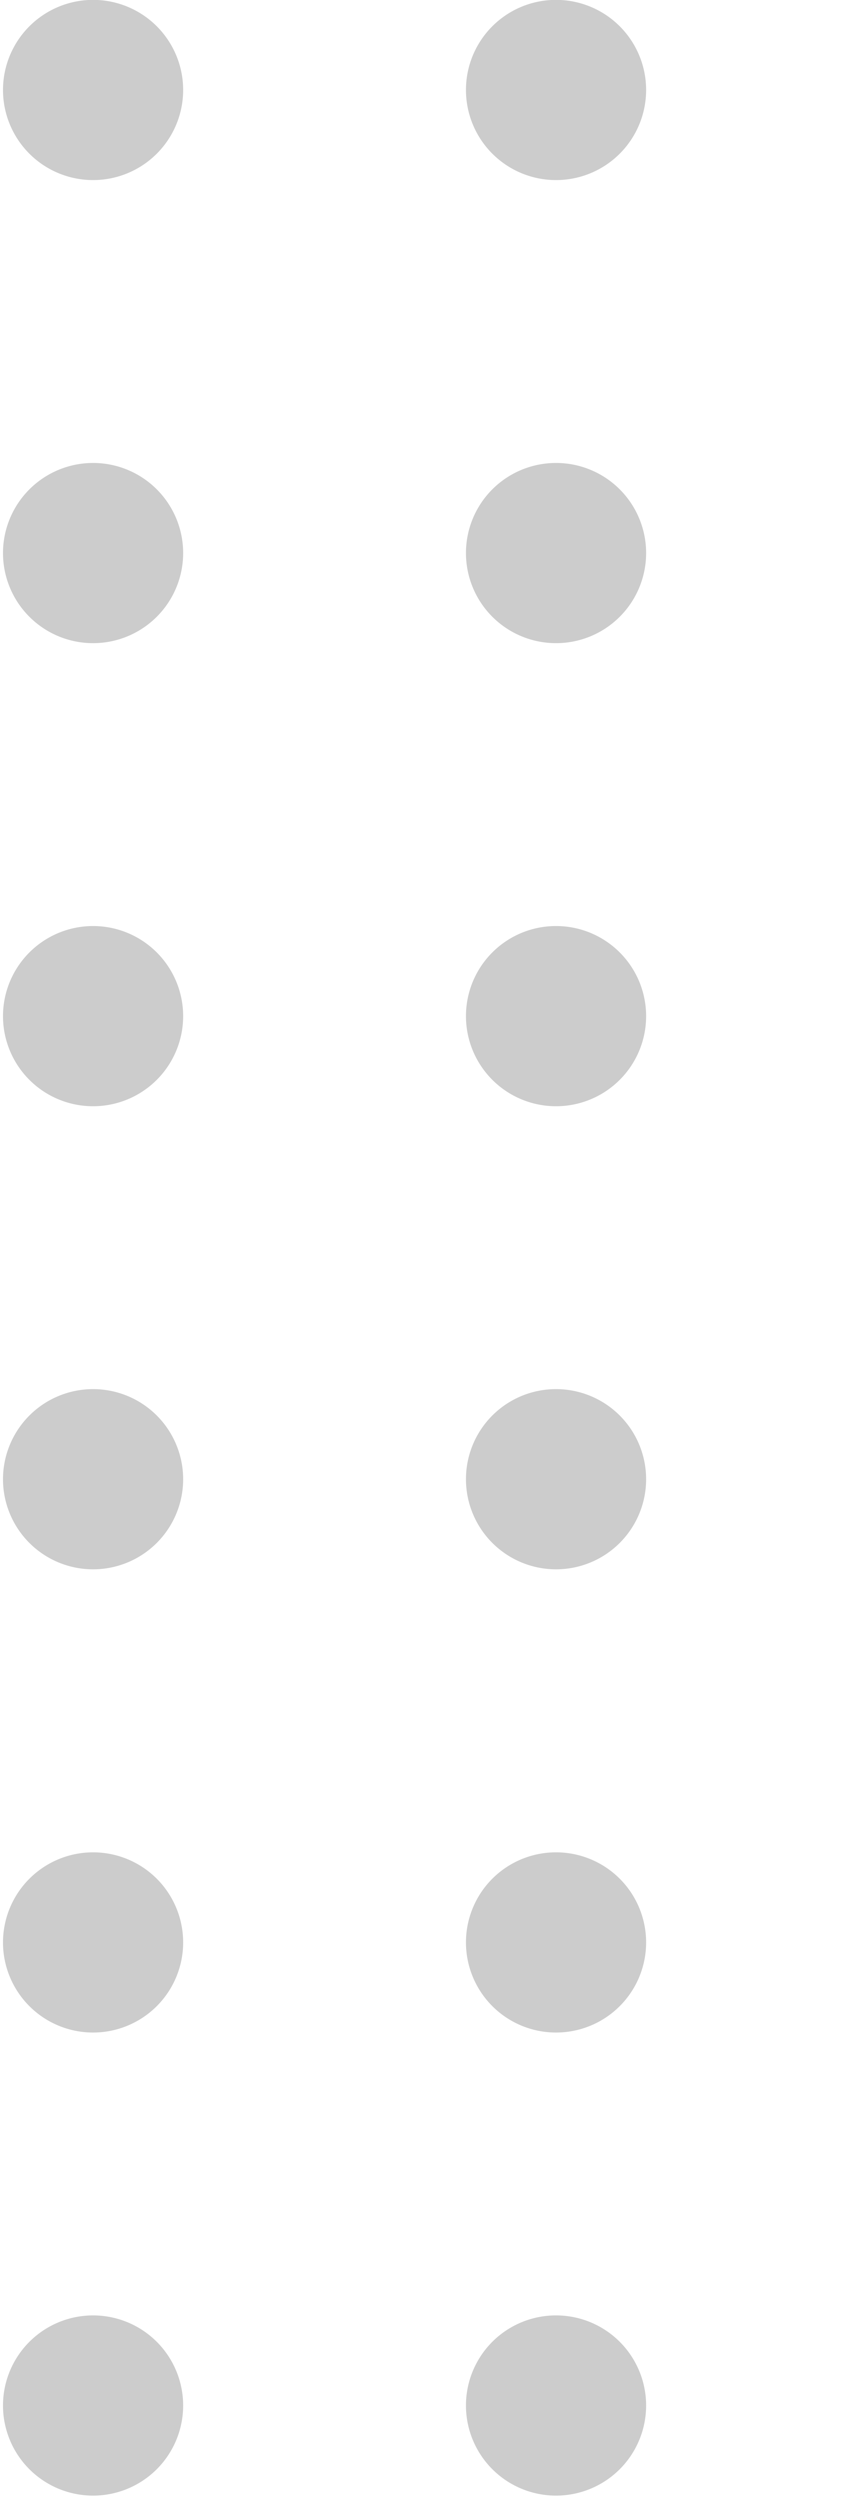 <svg xmlns="http://www.w3.org/2000/svg" xmlns:xlink="http://www.w3.org/1999/xlink" width="63" height="187" viewBox="0 0 63 187">
  <defs>
    <clipPath id="clip-path">
      <rect id="Rectángulo_5227" data-name="Rectángulo 5227" width="63" height="187" transform="translate(1303 1314)" fill="#fff" stroke="#707070" stroke-width="1"/>
    </clipPath>
  </defs>
  <g id="Enmascarar_grupo_11" data-name="Enmascarar grupo 11" transform="translate(-1303 -1314)" clip-path="url(#clip-path)">
    <g id="BACKGROUND" transform="translate(1303.224 1313.991)">
      <g id="Grupo_32" data-name="Grupo 32">
        <g id="Grupo_26" data-name="Grupo 26">
          <path id="Trazado_128" data-name="Trazado 128" d="M0,6.74A6.74,6.74,0,1,0,6.74,0,6.743,6.743,0,0,0,0,6.74Z" transform="translate(173.21)" fill="#ccc"/>
          <path id="Trazado_129" data-name="Trazado 129" d="M34.64,6.74A6.74,6.74,0,1,0,41.38,0a6.743,6.743,0,0,0-6.74,6.74Z" transform="translate(103.93)" fill="#ccc"/>
          <path id="Trazado_130" data-name="Trazado 130" d="M69.28,6.74A6.74,6.74,0,1,0,76.02,0,6.743,6.743,0,0,0,69.28,6.74Z" transform="translate(34.65)" fill="#ccc"/>
          <path id="Trazado_131" data-name="Trazado 131" d="M103.93,6.74A6.735,6.735,0,1,0,110.67,0,6.743,6.743,0,0,0,103.93,6.74Z" transform="translate(-34.64)" fill="#ccc"/>
          <path id="Trazado_132" data-name="Trazado 132" d="M138.57,6.74A6.74,6.74,0,1,0,145.31,0,6.737,6.737,0,0,0,138.57,6.74Z" transform="translate(-103.93)" fill="#ccc"/>
          <path id="Trazado_133" data-name="Trazado 133" d="M173.21,6.74A6.74,6.74,0,1,0,179.95,0,6.743,6.743,0,0,0,173.21,6.74Z" transform="translate(-173.21)" fill="#ccc"/>
        </g>
        <g id="Grupo_27" data-name="Grupo 27" transform="translate(0 34.64)">
          <path id="Trazado_134" data-name="Trazado 134" d="M0,41.38a6.74,6.74,0,1,0,6.74-6.74A6.743,6.743,0,0,0,0,41.38Z" transform="translate(173.21 -34.64)" fill="#ccc"/>
          <path id="Trazado_135" data-name="Trazado 135" d="M34.64,41.38a6.74,6.74,0,1,0,6.74-6.74,6.743,6.743,0,0,0-6.74,6.74Z" transform="translate(103.93 -34.64)" fill="#ccc"/>
          <path id="Trazado_136" data-name="Trazado 136" d="M69.28,41.38a6.74,6.74,0,1,0,6.74-6.74,6.743,6.743,0,0,0-6.74,6.74Z" transform="translate(34.65 -34.64)" fill="#ccc"/>
          <path id="Trazado_137" data-name="Trazado 137" d="M103.93,41.38a6.735,6.735,0,1,0,6.74-6.74,6.743,6.743,0,0,0-6.74,6.74Z" transform="translate(-34.64 -34.64)" fill="#ccc"/>
          <path id="Trazado_138" data-name="Trazado 138" d="M138.57,41.38a6.74,6.74,0,1,0,6.74-6.74,6.737,6.737,0,0,0-6.74,6.74Z" transform="translate(-103.93 -34.64)" fill="#ccc"/>
          <path id="Trazado_139" data-name="Trazado 139" d="M173.21,41.38a6.74,6.74,0,1,0,6.74-6.74,6.743,6.743,0,0,0-6.74,6.74Z" transform="translate(-173.21 -34.64)" fill="#ccc"/>
        </g>
        <g id="Grupo_28" data-name="Grupo 28" transform="translate(0 69.28)">
          <path id="Trazado_140" data-name="Trazado 140" d="M0,76.02a6.74,6.74,0,1,0,6.74-6.74A6.743,6.743,0,0,0,0,76.02Z" transform="translate(173.21 -69.28)" fill="#ccc"/>
          <path id="Trazado_141" data-name="Trazado 141" d="M34.64,76.02a6.74,6.74,0,1,0,6.74-6.74,6.743,6.743,0,0,0-6.74,6.74Z" transform="translate(103.93 -69.28)" fill="#ccc"/>
          <path id="Trazado_142" data-name="Trazado 142" d="M69.28,76.02a6.74,6.74,0,1,0,6.74-6.74A6.743,6.743,0,0,0,69.28,76.02Z" transform="translate(34.65 -69.28)" fill="#ccc"/>
          <path id="Trazado_143" data-name="Trazado 143" d="M103.93,76.02a6.735,6.735,0,1,0,6.74-6.74A6.743,6.743,0,0,0,103.93,76.02Z" transform="translate(-34.64 -69.28)" fill="#ccc"/>
          <path id="Trazado_144" data-name="Trazado 144" d="M138.57,76.02a6.74,6.74,0,1,0,6.74-6.74A6.737,6.737,0,0,0,138.57,76.02Z" transform="translate(-103.93 -69.28)" fill="#ccc"/>
          <path id="Trazado_145" data-name="Trazado 145" d="M173.21,76.02a6.74,6.74,0,1,0,6.74-6.74A6.743,6.743,0,0,0,173.21,76.02Z" transform="translate(-173.21 -69.28)" fill="#ccc"/>
        </g>
        <g id="Grupo_29" data-name="Grupo 29" transform="translate(0 103.92)">
          <path id="Trazado_146" data-name="Trazado 146" d="M0,110.66a6.74,6.74,0,1,0,6.74-6.74A6.743,6.743,0,0,0,0,110.66Z" transform="translate(173.21 -103.92)" fill="#ccc"/>
          <path id="Trazado_147" data-name="Trazado 147" d="M34.64,110.66a6.74,6.74,0,1,0,6.74-6.74,6.743,6.743,0,0,0-6.74,6.74Z" transform="translate(103.93 -103.92)" fill="#ccc"/>
          <path id="Trazado_148" data-name="Trazado 148" d="M69.28,110.66a6.74,6.74,0,1,0,6.74-6.74A6.743,6.743,0,0,0,69.28,110.66Z" transform="translate(34.65 -103.92)" fill="#ccc"/>
          <path id="Trazado_149" data-name="Trazado 149" d="M103.93,110.66a6.735,6.735,0,1,0,6.74-6.74A6.743,6.743,0,0,0,103.93,110.66Z" transform="translate(-34.64 -103.92)" fill="#ccc"/>
          <path id="Trazado_150" data-name="Trazado 150" d="M138.57,110.66a6.74,6.74,0,1,0,6.74-6.74A6.737,6.737,0,0,0,138.57,110.66Z" transform="translate(-103.93 -103.92)" fill="#ccc"/>
          <path id="Trazado_151" data-name="Trazado 151" d="M173.21,110.66a6.74,6.74,0,1,0,6.74-6.74A6.743,6.743,0,0,0,173.21,110.66Z" transform="translate(-173.21 -103.92)" fill="#ccc"/>
        </g>
        <g id="Grupo_30" data-name="Grupo 30" transform="translate(0 138.57)">
          <path id="Trazado_152" data-name="Trazado 152" d="M0,145.31a6.74,6.74,0,1,0,6.74-6.74A6.743,6.743,0,0,0,0,145.31Z" transform="translate(173.21 -138.57)" fill="#ccc"/>
          <path id="Trazado_153" data-name="Trazado 153" d="M34.64,145.31a6.74,6.74,0,1,0,6.74-6.74,6.743,6.743,0,0,0-6.74,6.74Z" transform="translate(103.93 -138.57)" fill="#ccc"/>
          <path id="Trazado_154" data-name="Trazado 154" d="M69.28,145.31a6.74,6.74,0,1,0,6.74-6.74A6.743,6.743,0,0,0,69.28,145.31Z" transform="translate(34.65 -138.57)" fill="#ccc"/>
          <path id="Trazado_155" data-name="Trazado 155" d="M103.93,145.31a6.735,6.735,0,1,0,6.74-6.74A6.743,6.743,0,0,0,103.93,145.31Z" transform="translate(-34.64 -138.57)" fill="#ccc"/>
          <path id="Trazado_156" data-name="Trazado 156" d="M138.57,145.31a6.74,6.74,0,1,0,6.74-6.74A6.737,6.737,0,0,0,138.57,145.31Z" transform="translate(-103.93 -138.57)" fill="#ccc"/>
          <path id="Trazado_157" data-name="Trazado 157" d="M173.21,145.31a6.74,6.74,0,1,0,6.74-6.74A6.743,6.743,0,0,0,173.21,145.31Z" transform="translate(-173.21 -138.57)" fill="#ccc"/>
        </g>
        <g id="Grupo_31" data-name="Grupo 31" transform="translate(0 173.21)">
          <path id="Trazado_158" data-name="Trazado 158" d="M0,179.95a6.74,6.74,0,1,0,6.74-6.74A6.743,6.743,0,0,0,0,179.95Z" transform="translate(173.21 -173.21)" fill="#ccc"/>
          <path id="Trazado_159" data-name="Trazado 159" d="M34.64,179.95a6.74,6.74,0,1,0,6.74-6.74,6.743,6.743,0,0,0-6.74,6.74Z" transform="translate(103.93 -173.21)" fill="#ccc"/>
          <path id="Trazado_160" data-name="Trazado 160" d="M69.28,179.95a6.74,6.74,0,1,0,6.74-6.74A6.743,6.743,0,0,0,69.28,179.95Z" transform="translate(34.65 -173.21)" fill="#ccc"/>
          <path id="Trazado_161" data-name="Trazado 161" d="M103.93,179.95a6.735,6.735,0,1,0,6.74-6.74A6.743,6.743,0,0,0,103.93,179.95Z" transform="translate(-34.64 -173.21)" fill="#ccc"/>
          <path id="Trazado_162" data-name="Trazado 162" d="M138.57,179.95a6.74,6.74,0,1,0,6.74-6.74A6.737,6.737,0,0,0,138.57,179.95Z" transform="translate(-103.93 -173.21)" fill="#ccc"/>
          <path id="Trazado_163" data-name="Trazado 163" d="M173.21,179.95a6.74,6.74,0,1,0,6.74-6.74A6.743,6.743,0,0,0,173.21,179.95Z" transform="translate(-173.21 -173.21)" fill="#ccc"/>
        </g>
      </g>
    </g>
  </g>
</svg>

